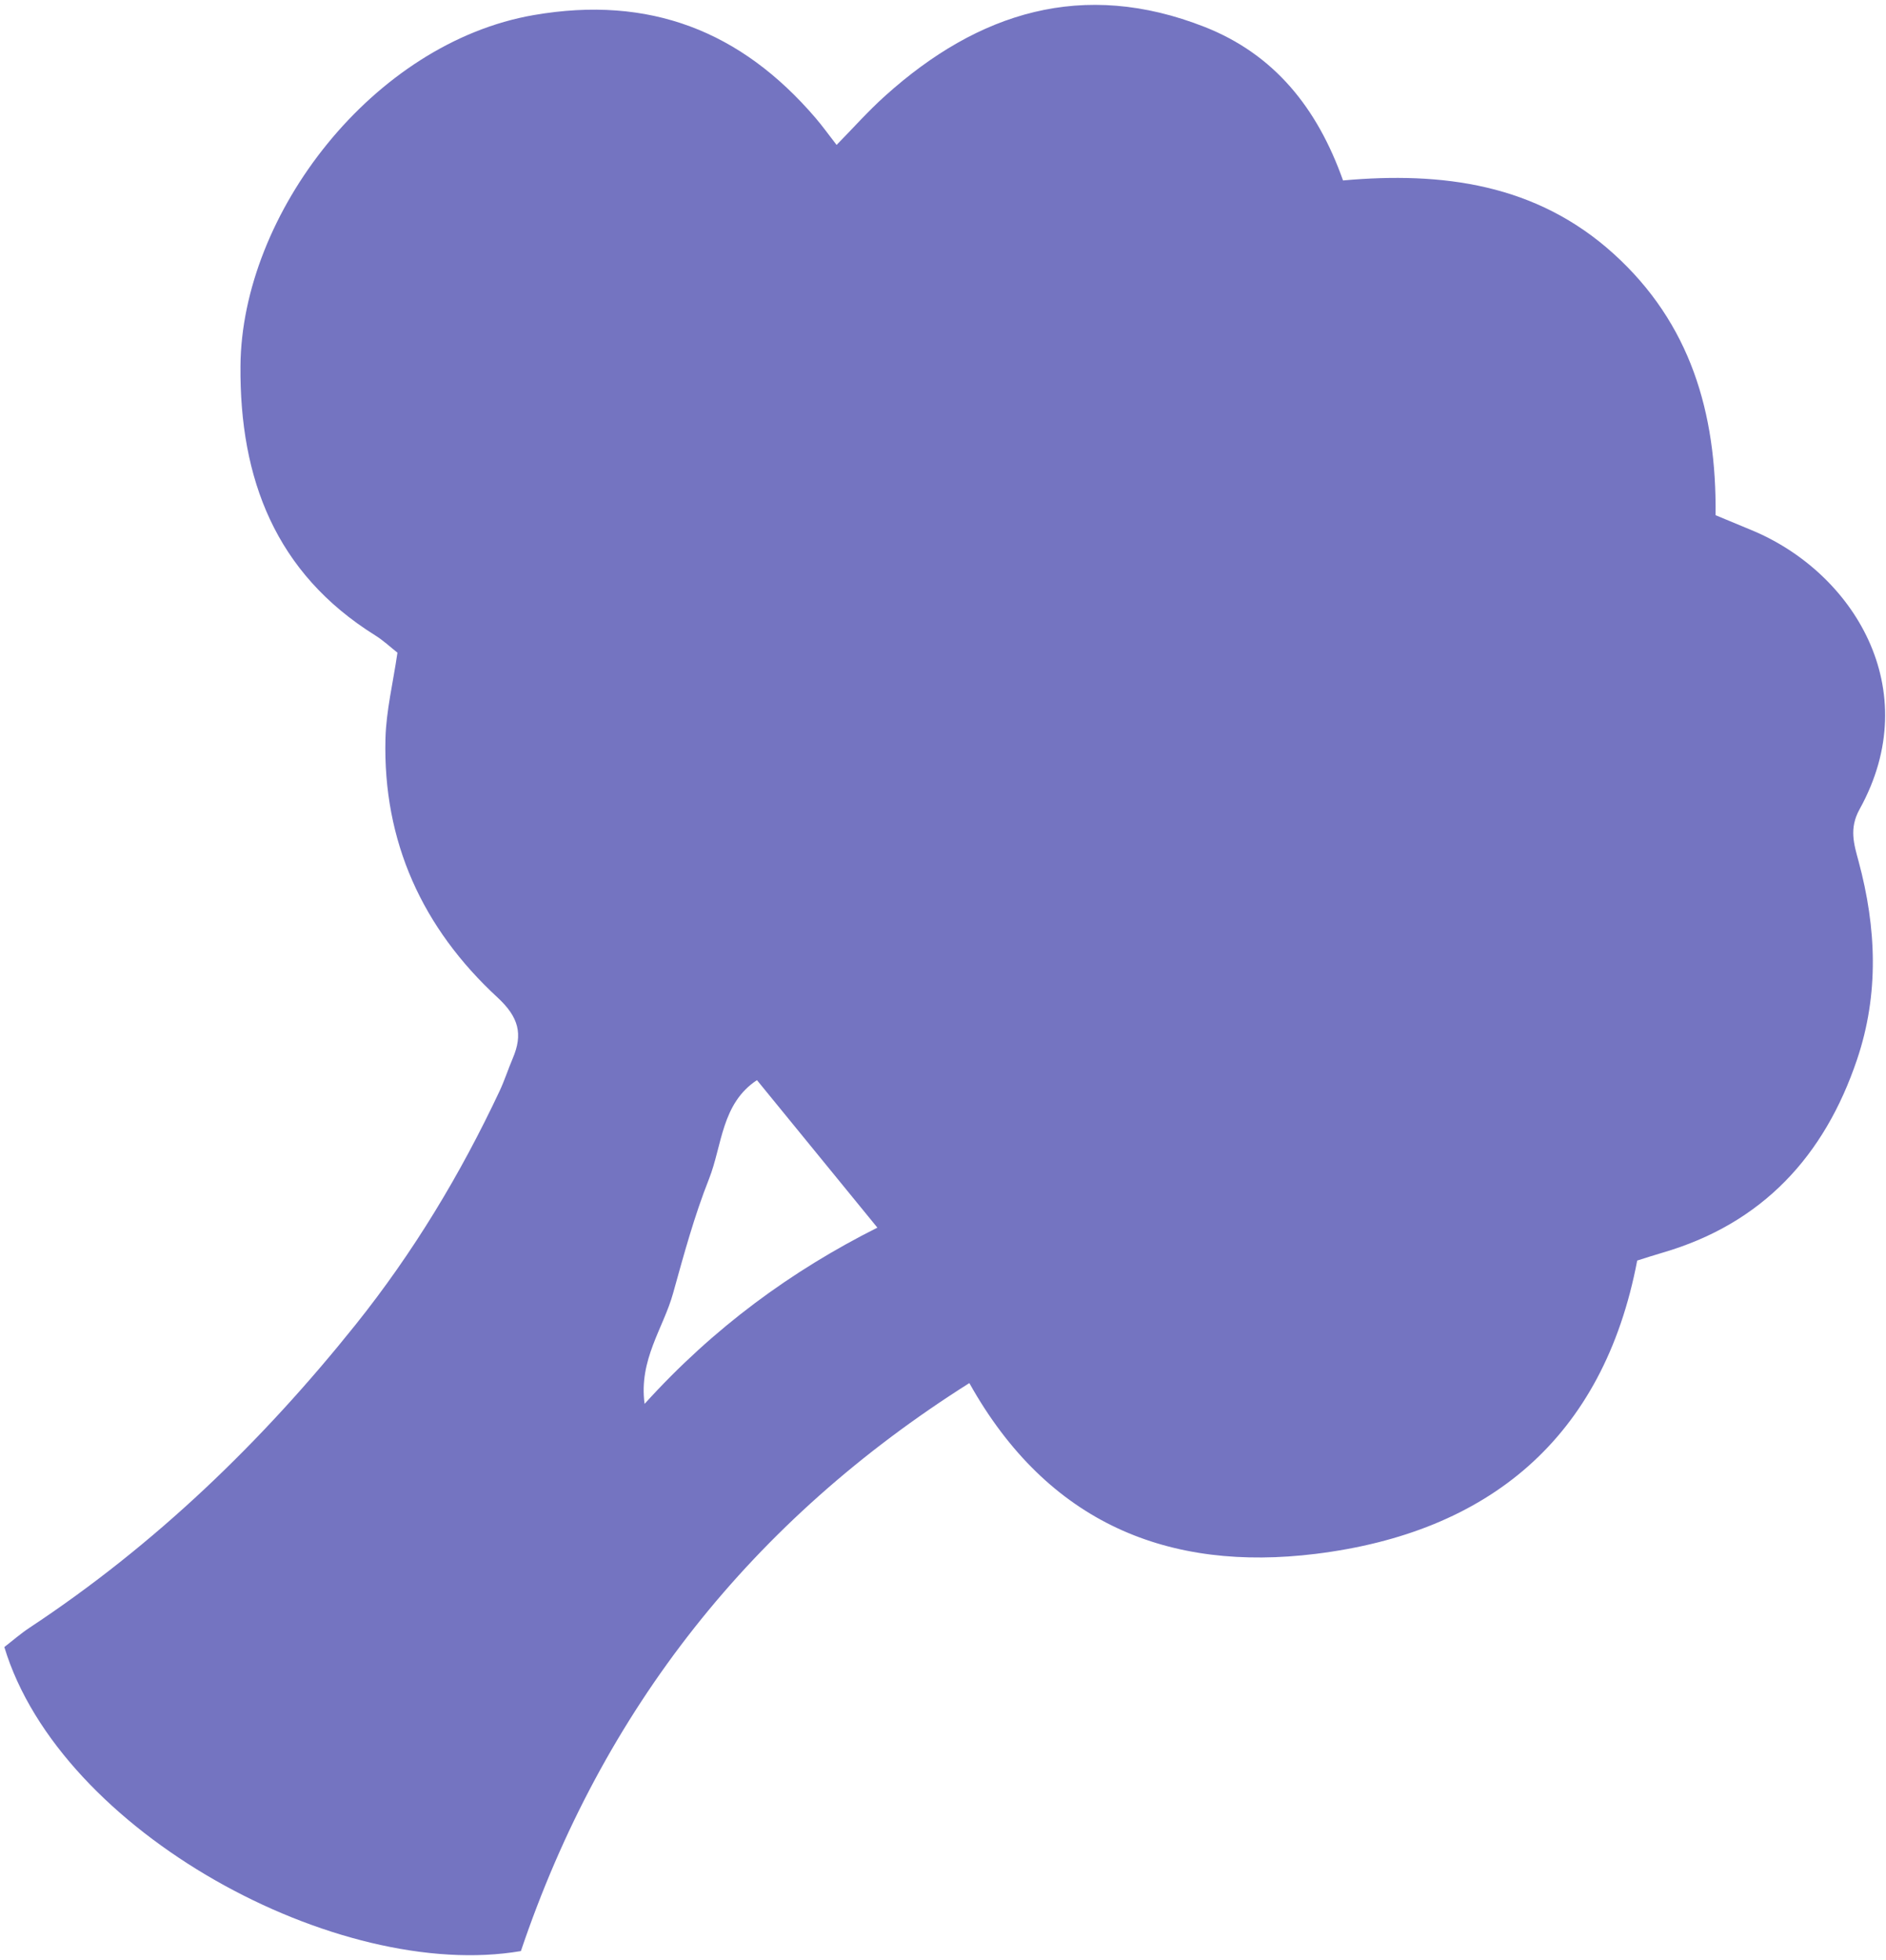<svg width="305" height="317" viewBox="0 0 305 317" fill="none" xmlns="http://www.w3.org/2000/svg">
<path d="M64.275 105.547C63.195 104.7 62.012 103.577 60.66 102.738C44.514 92.655 38.747 77.393 38.888 59.191C39.076 34.59 60.321 6.91 86.352 2.432C105.022 -0.789 119.835 5.006 131.889 19.076C132.94 20.303 133.885 21.614 135.293 23.436C138.004 20.673 140.436 17.927 143.152 15.495C158.213 1.937 175.175 -3.358 194.787 4.346C206.07 8.783 213.026 17.446 217.193 29.181C233.214 27.747 248.469 29.702 261.003 41.085C273.3 52.246 277.621 66.629 277.439 83.314C279.258 84.072 281.179 84.876 283.098 85.665C299.67 92.431 311.488 111.439 300.732 130.856C298.997 133.982 299.82 136.518 300.578 139.325C303.456 150.022 303.899 160.739 300.318 171.336C295.061 186.939 285.022 197.86 268.885 202.568C267.588 202.942 266.307 203.363 264.765 203.848C259.297 232.58 240.741 247.832 212.76 251.28C189.146 254.188 169.512 246.481 156.76 223.662C121.668 245.82 97.45 276.399 84.237 315.512C54.716 320.56 9.756 296.317 0.701 266.348C1.958 265.378 3.316 264.187 4.814 263.199C25.085 249.798 42.291 233.225 57.482 214.246C66.865 202.514 74.457 189.91 80.796 176.426C81.598 174.721 82.17 172.908 82.914 171.163C84.597 167.227 83.901 164.487 80.442 161.289C68.336 150.113 61.901 136.114 62.336 119.433C62.456 114.913 63.566 110.415 64.275 105.547ZM122.421 174.667C116.659 178.458 116.799 185.238 114.664 190.634C112.283 196.637 110.581 202.922 108.847 209.149C107.283 214.79 103.276 219.876 104.241 227.026C115.481 214.613 128.052 205.482 141.888 198.523C135.526 190.727 129.431 183.27 122.416 174.675L122.421 174.667Z" fill="#7474C1"/>
</svg>

